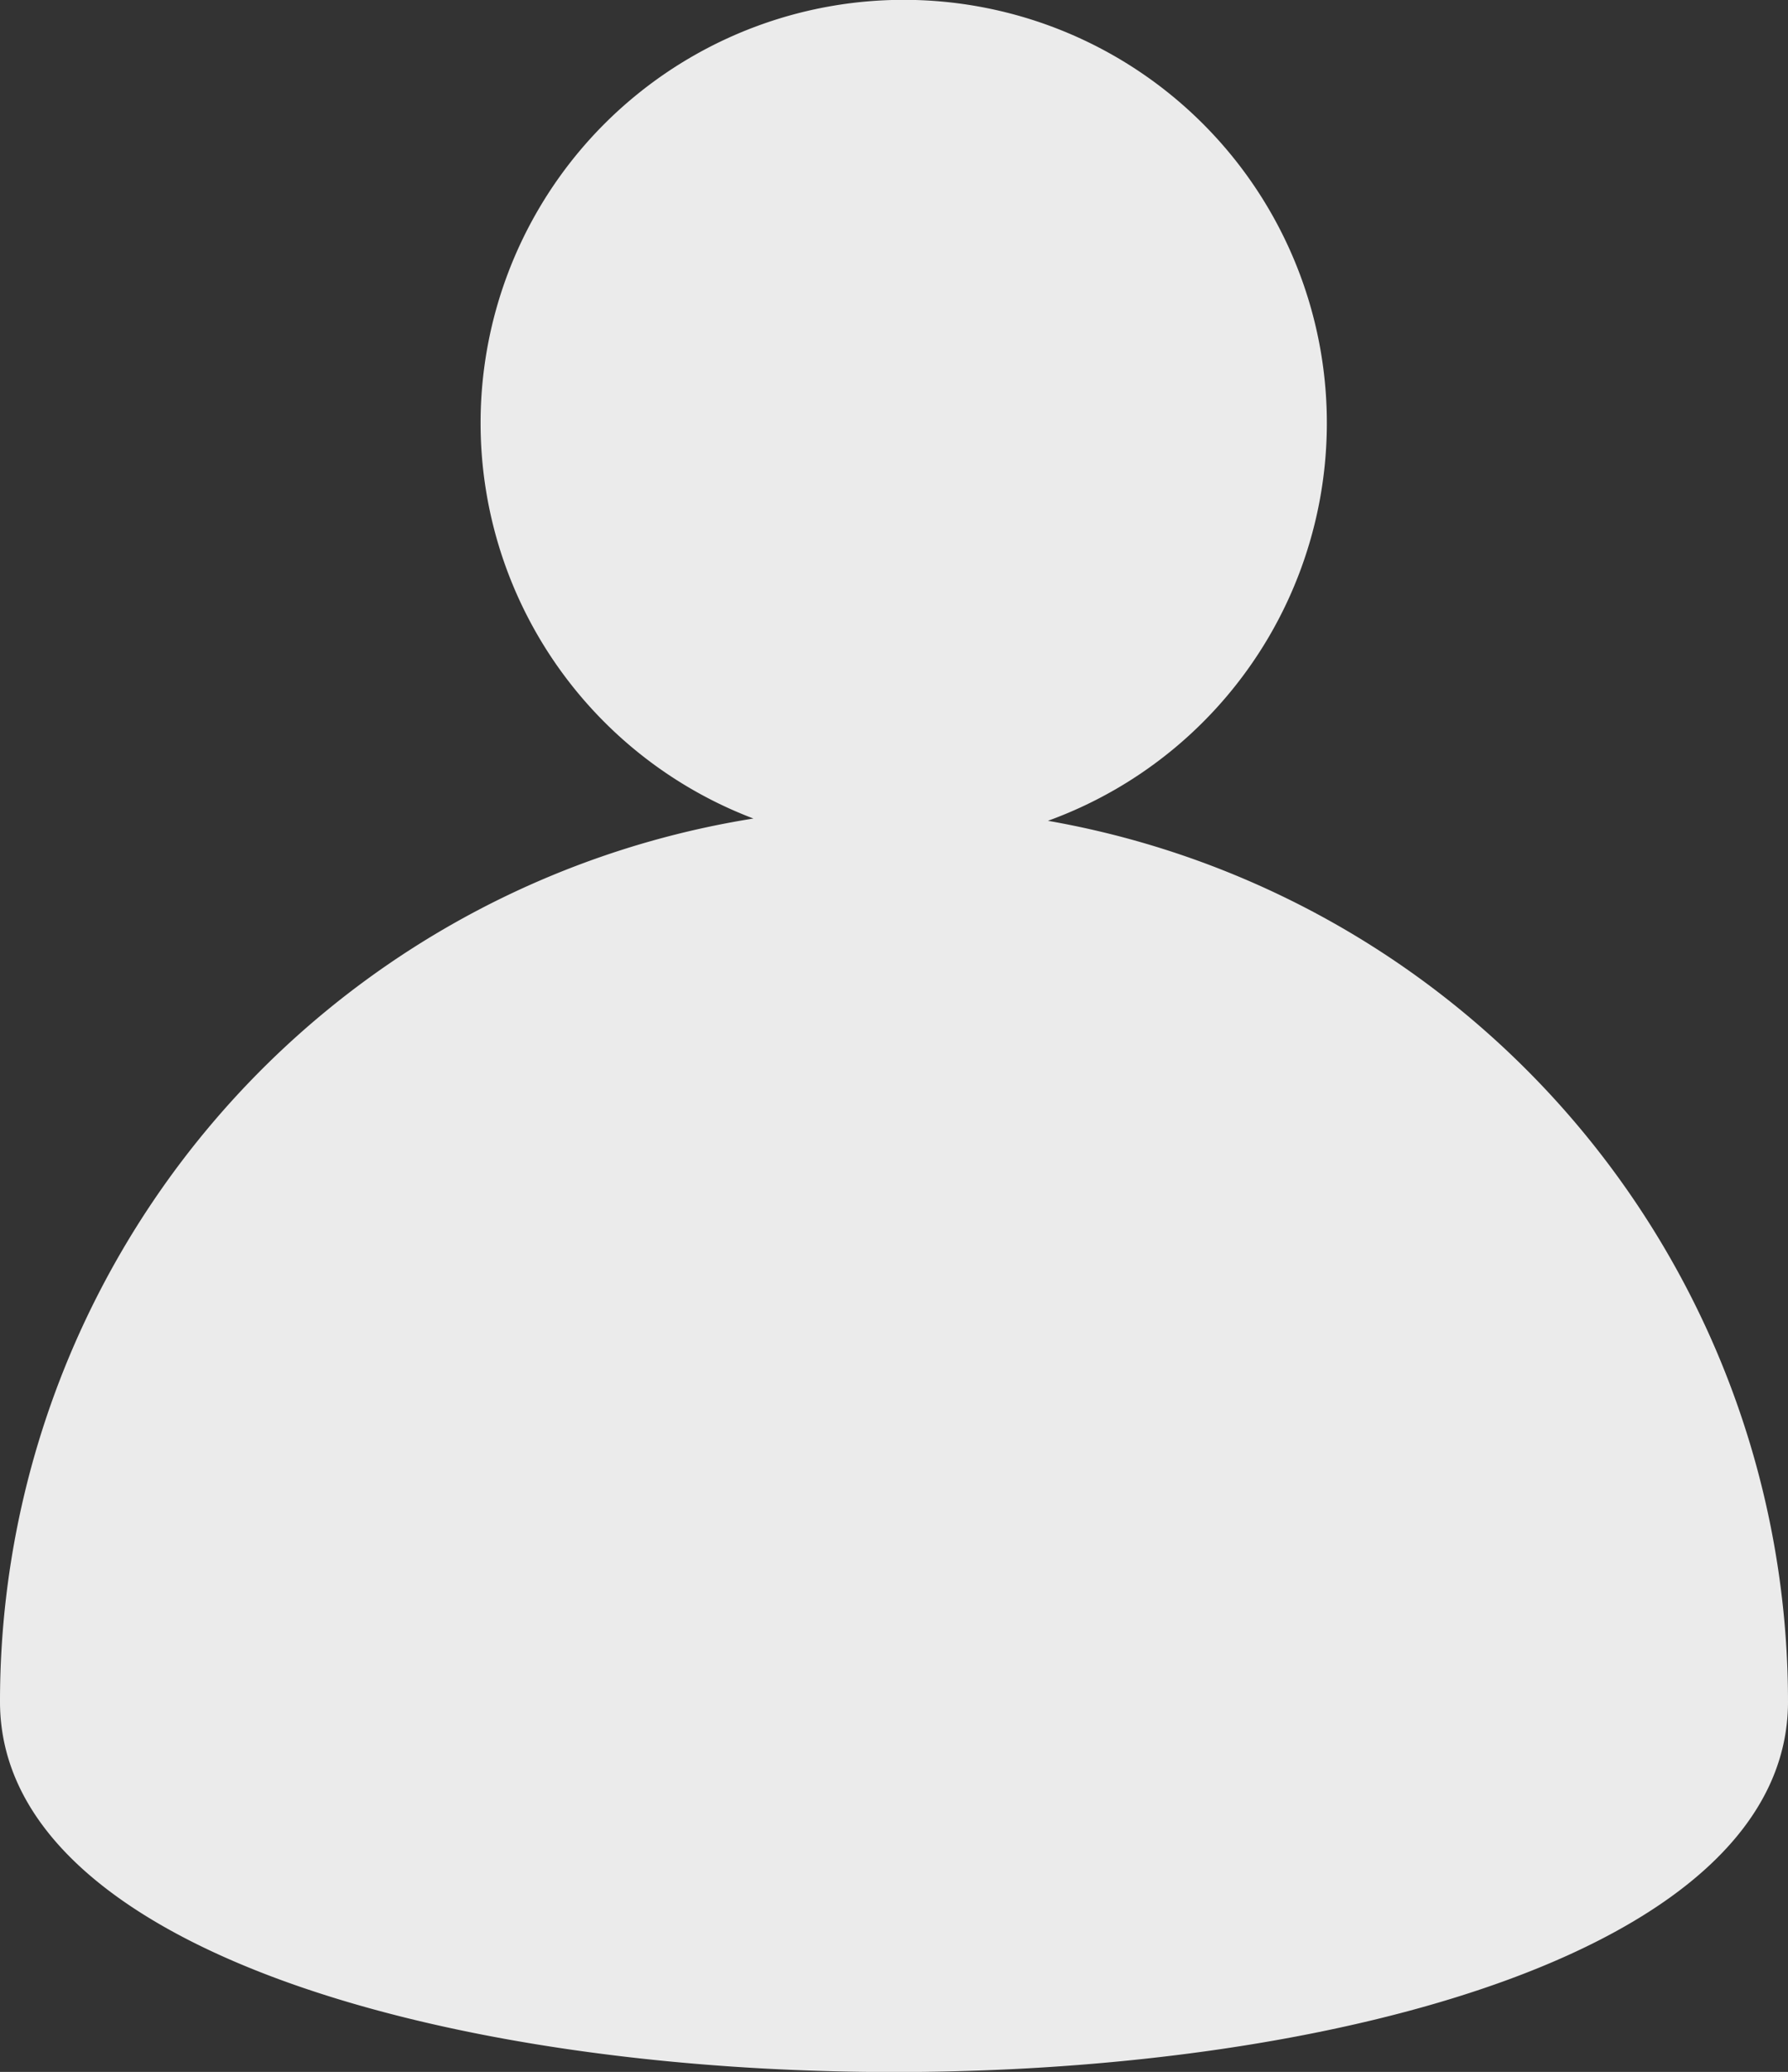 <svg xmlns="http://www.w3.org/2000/svg" width="11.012" height="12.76" viewBox="0 0 11.012 12.76">
  <rect x="0" y="0" width="11.012" height="12.76" fill="#333333" stroke="none"/>
  <path id="Unión_10" data-name="Unión 10" d="M0,10.48A5.507,5.507,0,0,1,4.64,5.041a2.606,2.606,0,1,1,1.814.014,5.507,5.507,0,0,1,4.558,5.425c0,1.521-2.753,2.281-5.506,2.281S0,12,0,10.48Z" fill="#fff" opacity="0.9"/>
</svg>
